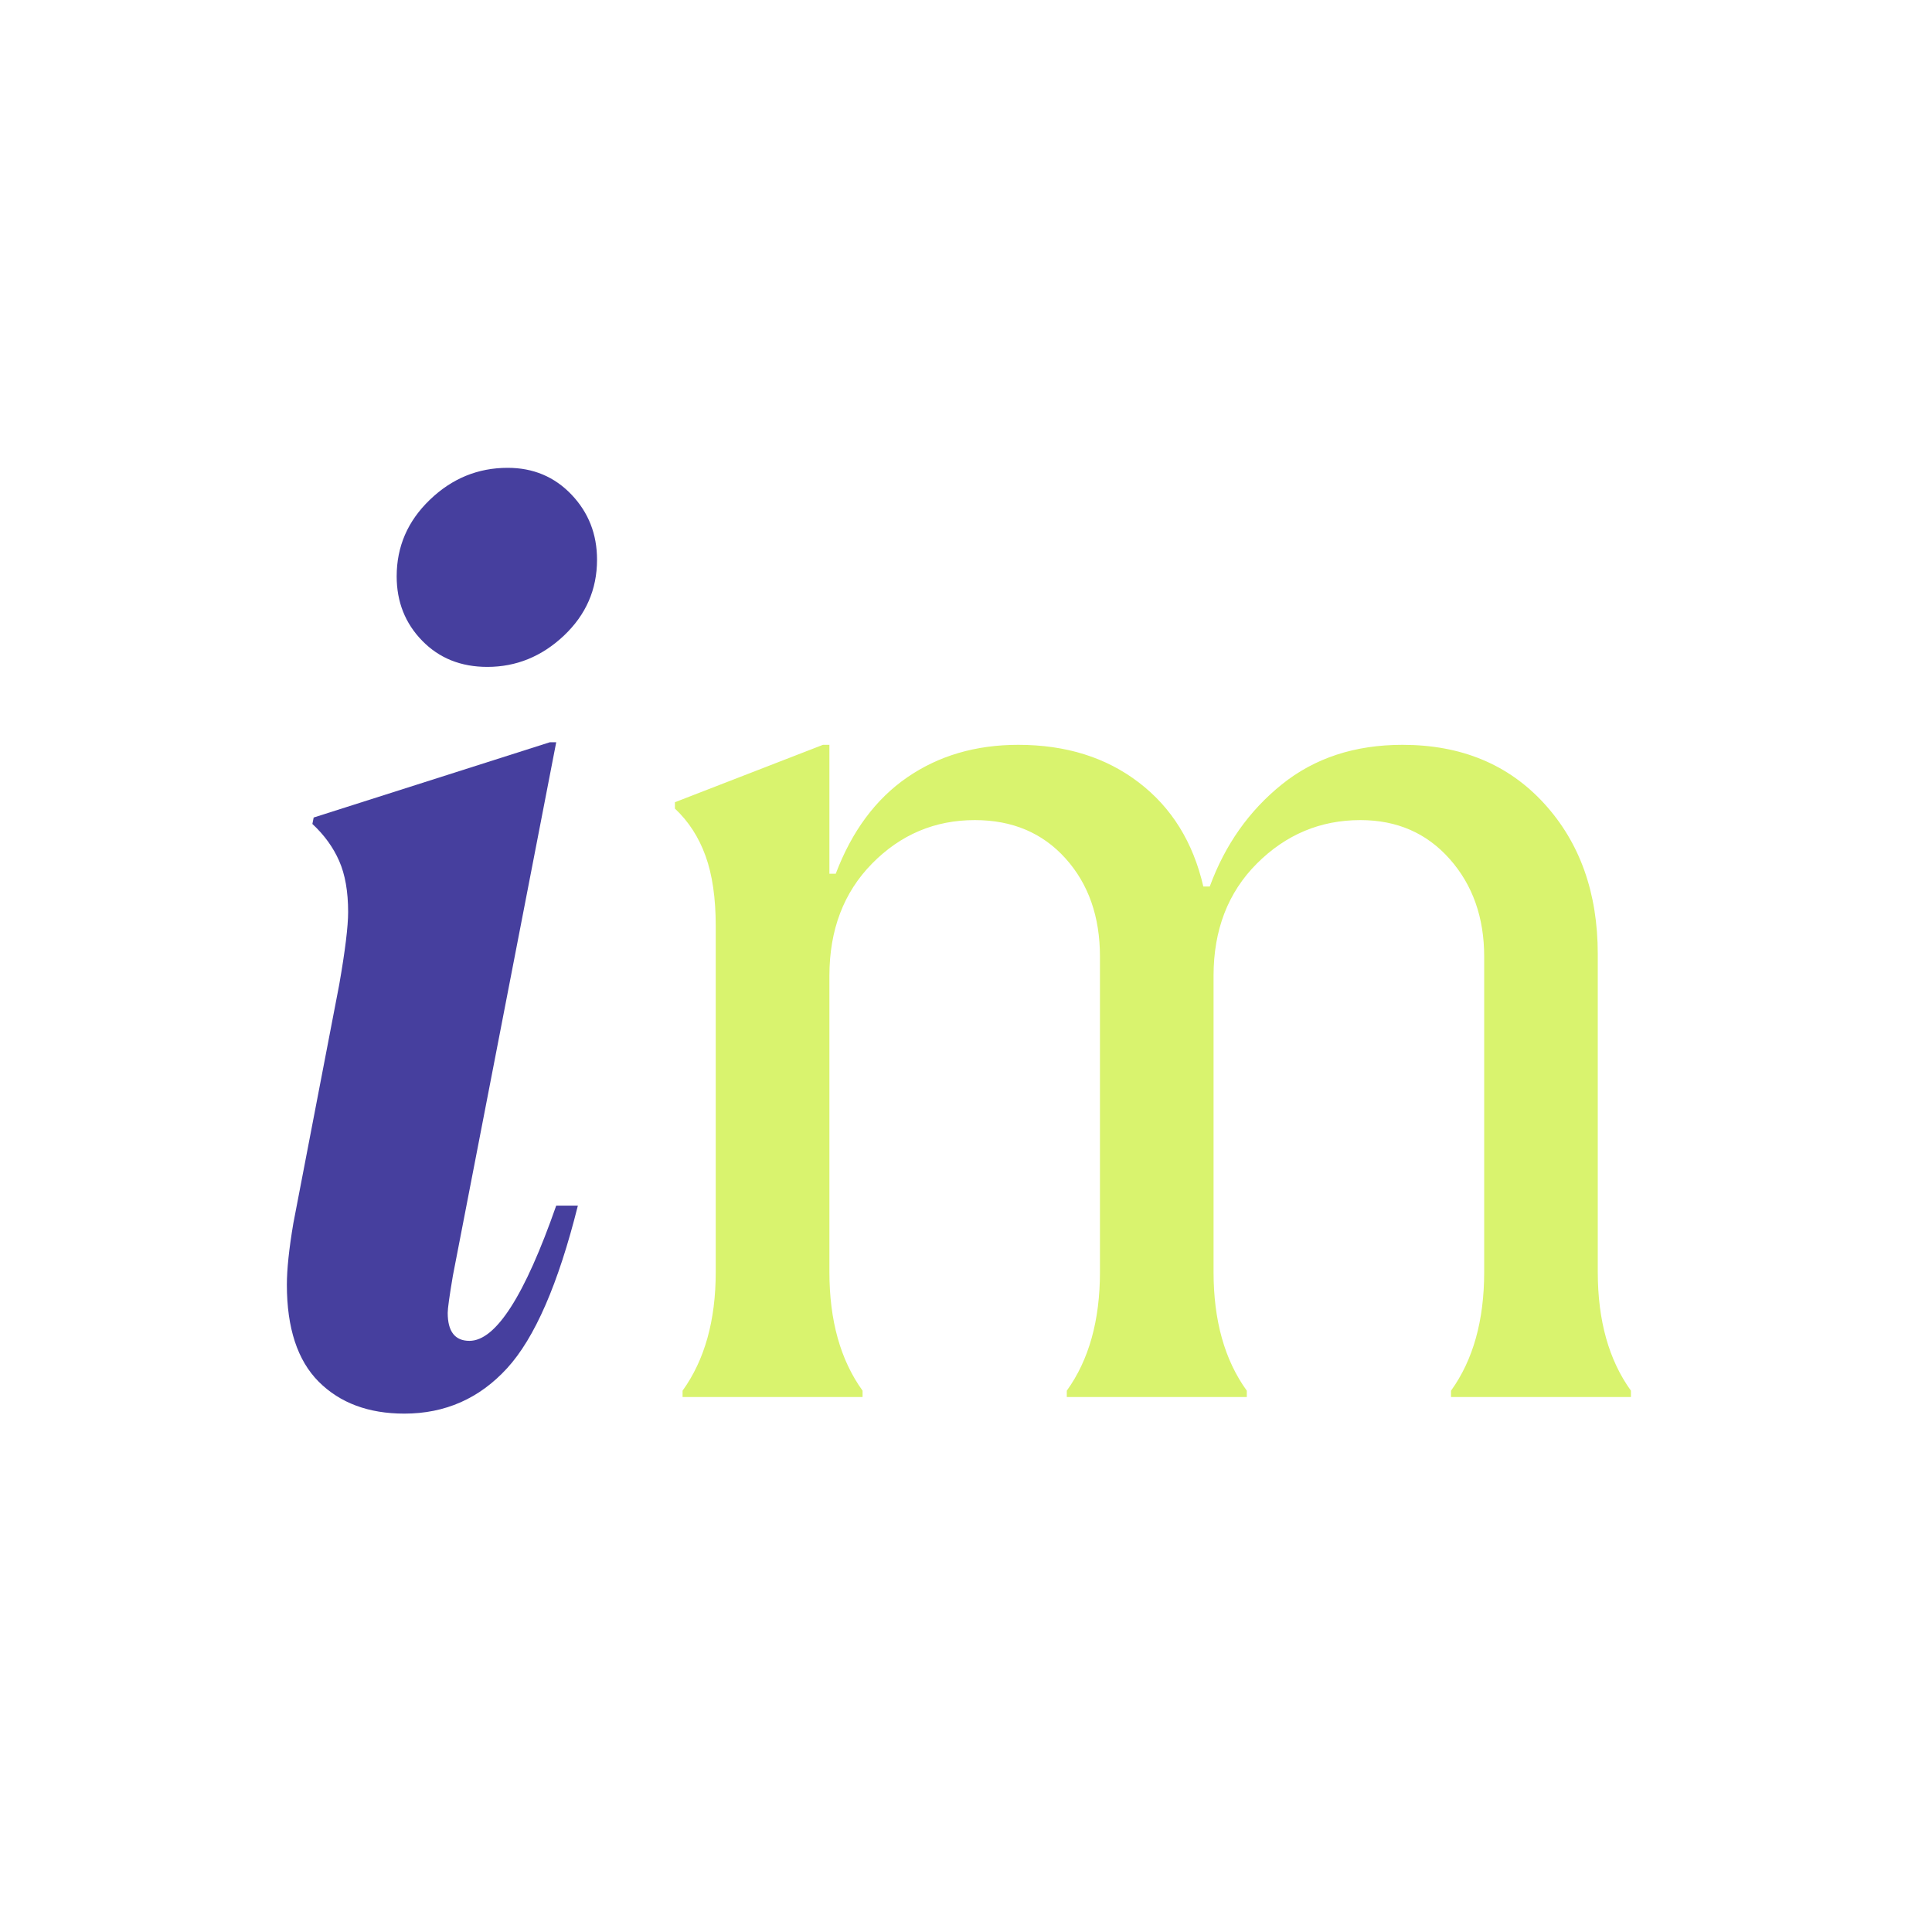 <svg xmlns="http://www.w3.org/2000/svg" xmlns:xlink="http://www.w3.org/1999/xlink" width="500" zoomAndPan="magnify" viewBox="0 0 375 375" height="500" preserveAspectRatio="xMidYMid meet" version="1.2"><defs/><g id="96a407f742"><g style="fill:#463f9e;fill-opacity:1;"><g transform="translate(42.306, 271.164)"><path style="stroke:none" d="M 36.172 3.219 C 29.234 3.219 23.695 1.156 19.562 -2.969 C 15.438 -7.102 13.375 -13.379 13.375 -21.797 C 13.375 -24.773 13.789 -28.738 14.625 -33.688 L 23.531 -80.016 C 24.688 -86.629 25.266 -91.336 25.266 -94.141 C 25.266 -98.109 24.688 -101.41 23.531 -104.047 C 22.375 -106.691 20.641 -109.086 18.328 -111.234 L 18.578 -112.484 L 64.422 -127.094 L 65.656 -127.094 L 45.594 -23.531 C 44.926 -19.57 44.594 -17.176 44.594 -16.344 C 44.594 -12.719 46 -10.906 48.812 -10.906 C 53.926 -10.906 59.539 -19.656 65.656 -37.156 L 69.859 -37.156 C 66.066 -21.969 61.484 -11.441 56.109 -5.578 C 50.742 0.285 44.098 3.219 36.172 3.219 Z M 52.281 -141.719 C 47.156 -141.719 42.941 -143.41 39.641 -146.797 C 36.336 -150.18 34.688 -154.348 34.688 -159.297 C 34.688 -165.078 36.832 -170.031 41.125 -174.156 C 45.414 -178.289 50.453 -180.359 56.234 -180.359 C 61.191 -180.359 65.32 -178.625 68.625 -175.156 C 71.926 -171.688 73.578 -167.477 73.578 -162.531 C 73.578 -156.75 71.43 -151.832 67.141 -147.781 C 62.848 -143.738 57.895 -141.719 52.281 -141.719 Z M 52.281 -141.719 "/></g></g><g style="fill:#d9f36e;fill-opacity:1;"><g transform="translate(113.908, 271.164)"><path style="stroke:none" d="M 18.578 -1.234 C 22.867 -7.18 25.016 -14.863 25.016 -24.281 L 25.016 -91.422 C 25.016 -96.867 24.352 -101.41 23.031 -105.047 C 21.719 -108.68 19.738 -111.738 17.094 -114.219 L 17.094 -115.453 L 45.828 -126.594 L 47.078 -126.594 L 47.078 -101.578 L 48.312 -101.578 C 51.445 -109.836 56.07 -116.07 62.188 -120.281 C 68.301 -124.488 75.484 -126.594 83.734 -126.594 C 92.984 -126.594 100.785 -124.156 107.141 -119.281 C 113.504 -114.414 117.676 -107.688 119.656 -99.094 L 120.906 -99.094 C 123.875 -107.188 128.535 -113.789 134.891 -118.906 C 141.254 -124.031 149.062 -126.594 158.312 -126.594 C 169.707 -126.594 178.875 -122.797 185.812 -115.203 C 192.75 -107.609 196.219 -97.863 196.219 -85.969 L 196.219 -24.281 C 196.219 -14.863 198.363 -7.18 202.656 -1.234 L 202.656 0 L 167.734 0 L 167.734 -1.234 C 172.023 -7.18 174.172 -14.863 174.172 -24.281 L 174.172 -85.469 C 174.172 -93.07 171.941 -99.391 167.484 -104.422 C 163.023 -109.461 157.242 -111.984 150.141 -111.984 C 142.379 -111.984 135.688 -109.176 130.062 -103.562 C 124.445 -97.945 121.641 -90.676 121.641 -81.75 L 121.641 -24.281 C 121.641 -14.863 123.789 -7.18 128.094 -1.234 L 128.094 0 L 93.156 0 L 93.156 -1.234 C 97.445 -7.18 99.594 -14.863 99.594 -24.281 L 99.594 -85.469 C 99.594 -93.238 97.363 -99.598 92.906 -104.547 C 88.445 -109.504 82.582 -111.984 75.312 -111.984 C 67.551 -111.984 60.906 -109.176 55.375 -103.562 C 49.844 -97.945 47.078 -90.676 47.078 -81.75 L 47.078 -24.281 C 47.078 -14.863 49.223 -7.18 53.516 -1.234 L 53.516 0 L 18.578 0 Z M 18.578 -1.234 "/></g></g></g></svg>